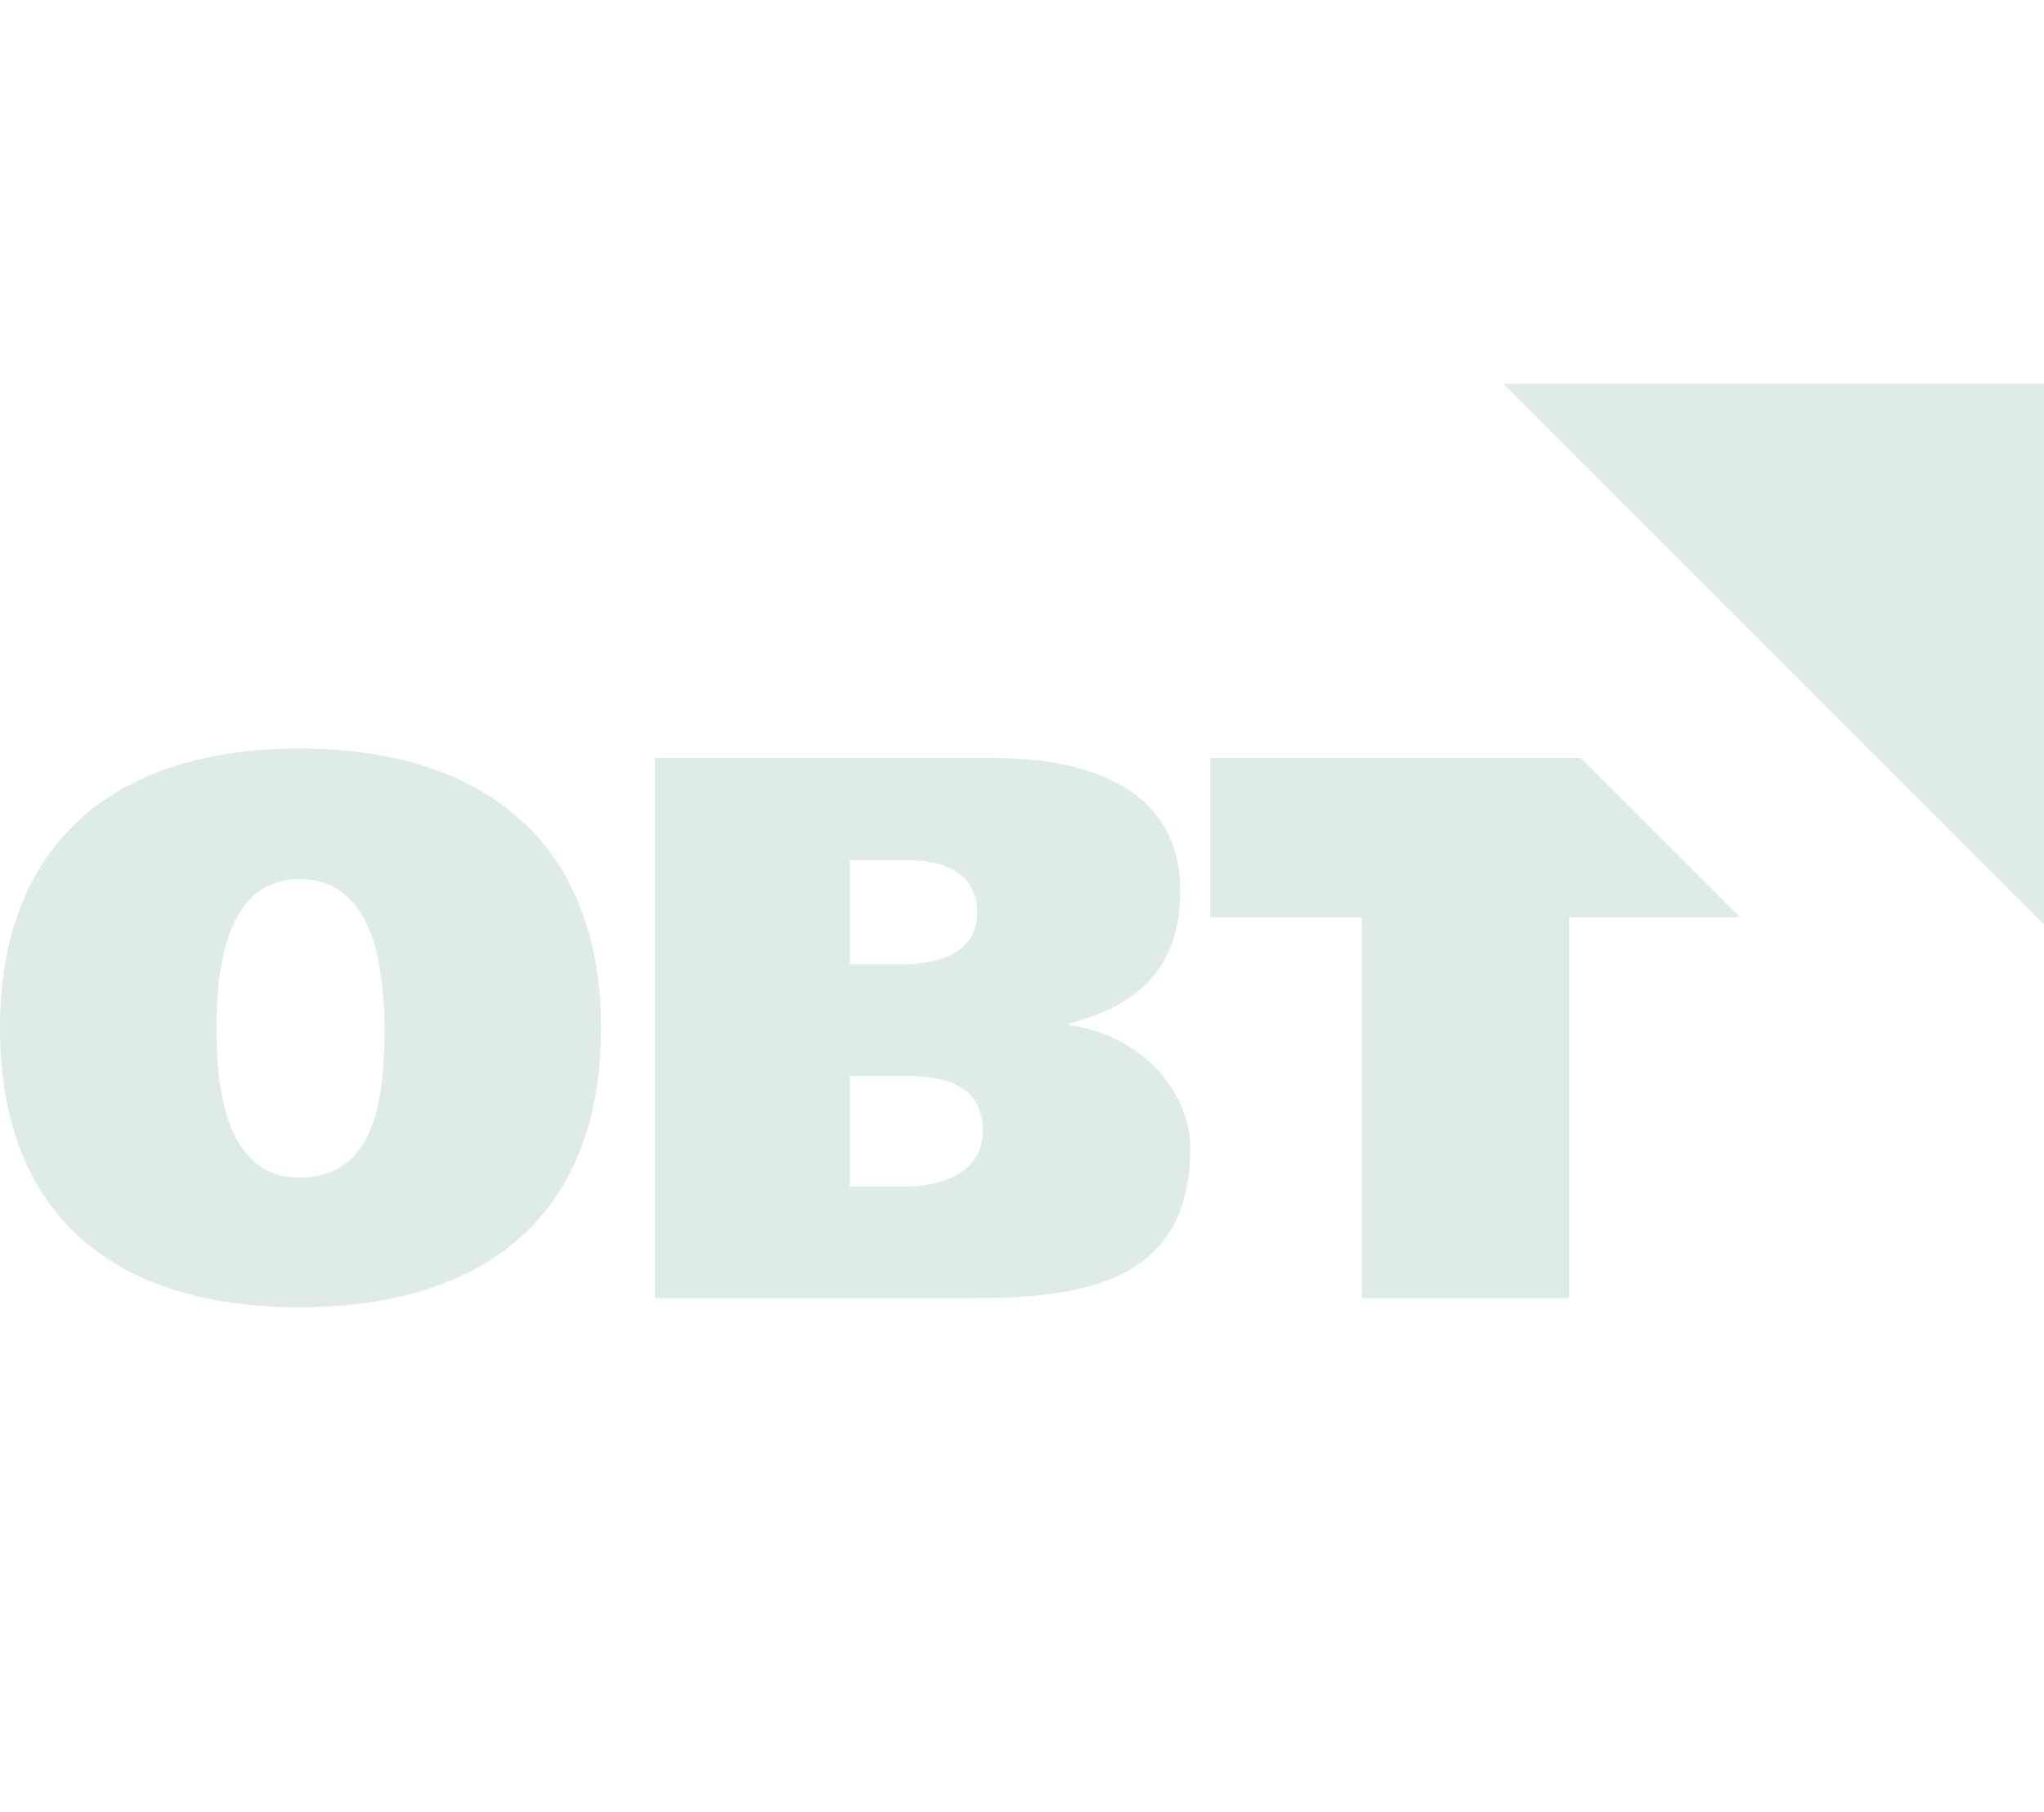 <svg xmlns="http://www.w3.org/2000/svg" xmlns:xlink="http://www.w3.org/1999/xlink" width="142.221" height="126.043" viewBox="0 0 142.221 126.043">
  <defs>
    <clipPath id="clip-path">
      <rect id="Rechteck_170" data-name="Rechteck 170" width="142.221" height="64.245" fill="#deebe7"/>
    </clipPath>
  </defs>
  <g id="partnerseite_obt" transform="translate(-693.14 -903.338)">
    <rect id="Rechteck_190" data-name="Rechteck 190" width="142.221" height="126.043" transform="translate(693.14 903.338)" fill="#fff" opacity="0"/>
    <g id="obt-gross" transform="translate(693.14 930.042)">
      <g id="Gruppe_389" data-name="Gruppe 389" clip-path="url(#clip-path)">
        <path id="Pfad_598" data-name="Pfad 598" d="M20.829,115.372C7.695,115.372,0,108.738,0,95.936,0,83.332,7.695,76.5,20.829,76.5s20.995,6.832,20.995,19.436c0,12.836-7.861,19.436-20.995,19.436m0-9.021c5.7,0,5.871-6.368,5.937-10.381-.066-3.516-.431-10.381-5.937-10.381-5.34,0-5.771,6.9-5.771,10.381,0,4.013.6,10.381,5.771,10.381" transform="translate(0 -51.127)" fill="#deebe7"/>
        <path id="Pfad_599" data-name="Pfad 599" d="M137.3,78.5h23.648c6.5,0,12.935,2.09,12.935,9.254,0,5.174-2.753,7.927-7.761,9.22v.1c5.207.7,8.458,4.776,8.458,8.557,0,9.486-7.628,10.448-15.456,10.448H137.333V78.5Zm13.565,29.817h3.781c2.653,0,5.506-.962,5.506-3.881,0-3.217-2.687-3.814-5.373-3.814H150.9v7.695Zm0-15.456h3.615c2.521,0,5.274-.763,5.274-3.615,0-2.786-2.355-3.648-4.942-3.648H150.9v7.264Z" transform="translate(-91.762 -52.464)" fill="#deebe7"/>
        <path id="Pfad_600" data-name="Pfad 600" d="M253.9,78.5V89.578h10.547v26.5h14.428v-26.5h11.874L279.671,78.5Z" transform="translate(-169.689 -52.464)" fill="#deebe7" fill-rule="evenodd"/>
        <path id="Pfad_601" data-name="Pfad 601" d="M353.012,37.612V0H315.4Z" transform="translate(-210.791)" fill="#deebe7"/>
      </g>
    </g>
  </g>
</svg>
